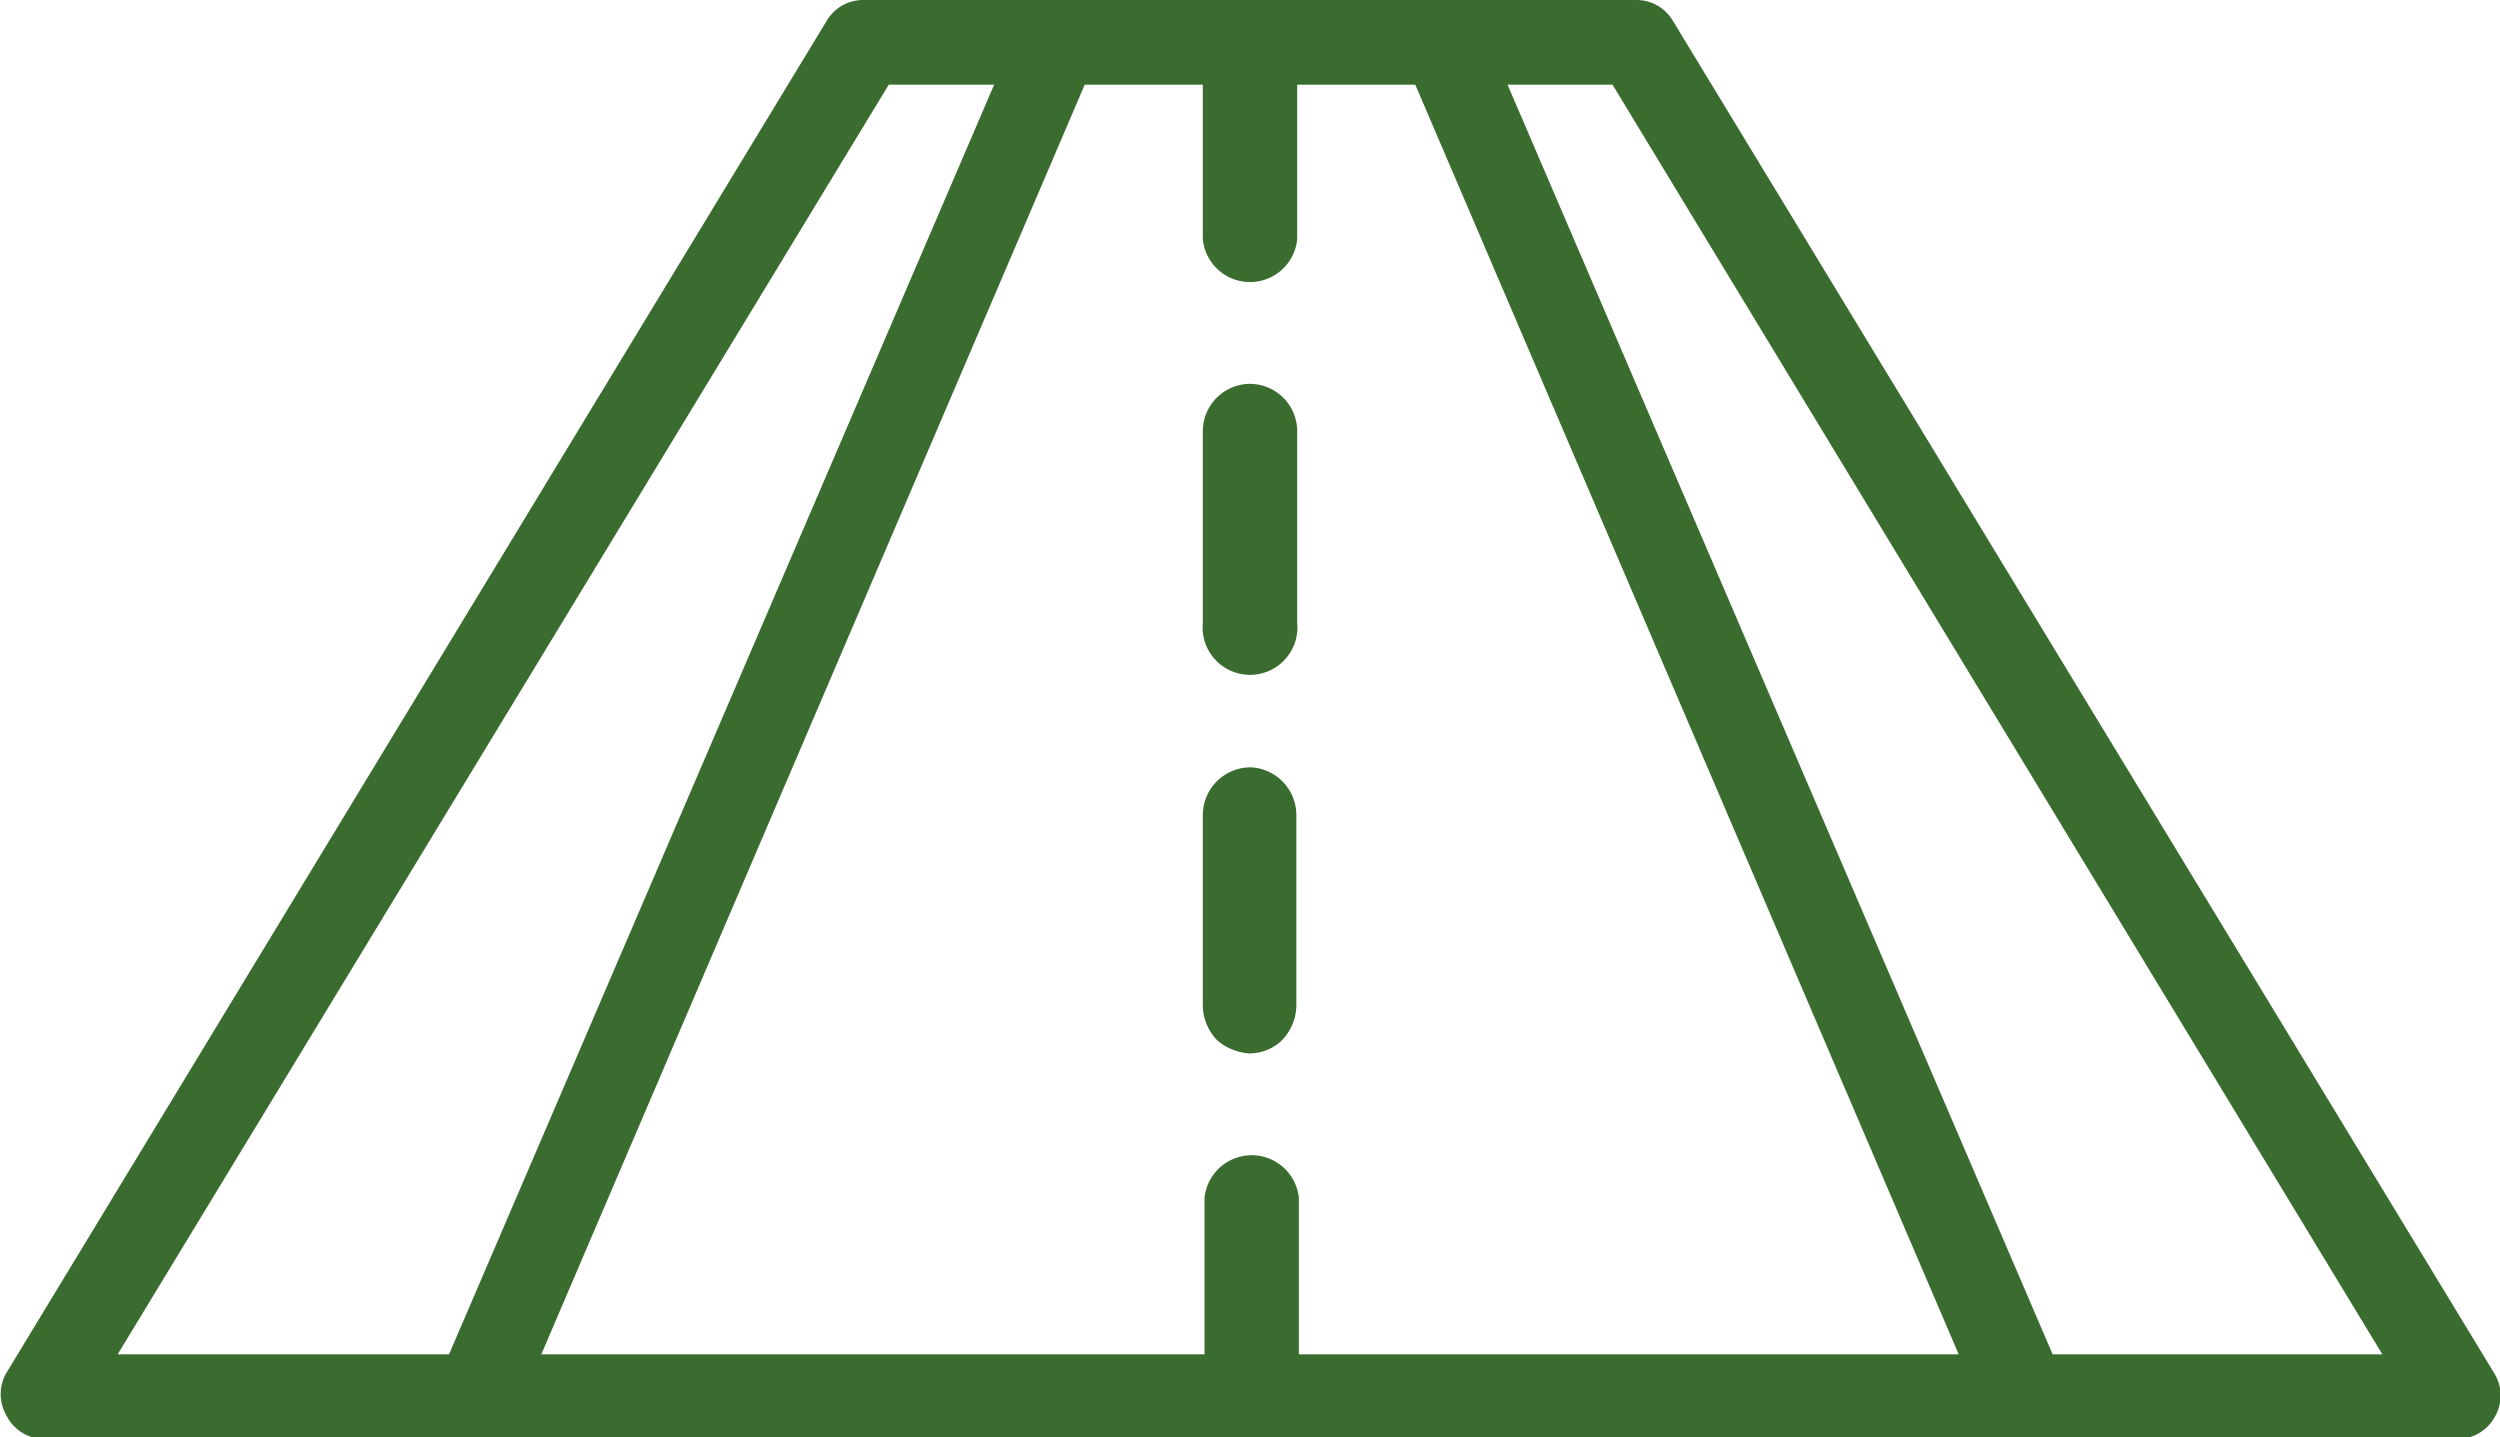 <svg xmlns="http://www.w3.org/2000/svg" viewBox="0 0 59.07 33.96"><path d="M58.93,32.44,39.52.48A1,1,0,0,0,38.67,0H20.4a1,1,0,0,0-.86.48L.15,32.44a1,1,0,0,0,0,1A1,1,0,0,0,1,34H58.07a1,1,0,0,0,.87-.51A1,1,0,0,0,58.93,32.44ZM21,2h2.49L10.61,32H2.78Zm9.69,30V28.31a1.12,1.12,0,0,0-2.23,0V32H12.79L25.63,2h2.79V5.65a1.12,1.12,0,0,0,2.23,0V2h2.79L46.28,32Zm17.81,0L35.62,2H38.1L56.29,32Z" transform="translate(0 0)" style="fill:#3b6c2f"/><path d="M29.54,9.07a1.12,1.12,0,0,0-1.12,1.11v4.54a1.12,1.12,0,1,0,2.23,0V10.17A1.12,1.12,0,0,0,29.54,9.07Z" transform="translate(0 0)" style="fill:#3b6c2f"/><path d="M29.55,18.13a1.13,1.13,0,0,0-1.13,1.12v4.54a1.21,1.21,0,0,0,.34.79,1.29,1.29,0,0,0,.76.31h0a1.11,1.11,0,0,0,.77-.31,1.21,1.21,0,0,0,.34-.8V19.24A1.13,1.13,0,0,0,29.55,18.13Z" transform="translate(0 0)" style="fill:#3b6c2f"/></svg>